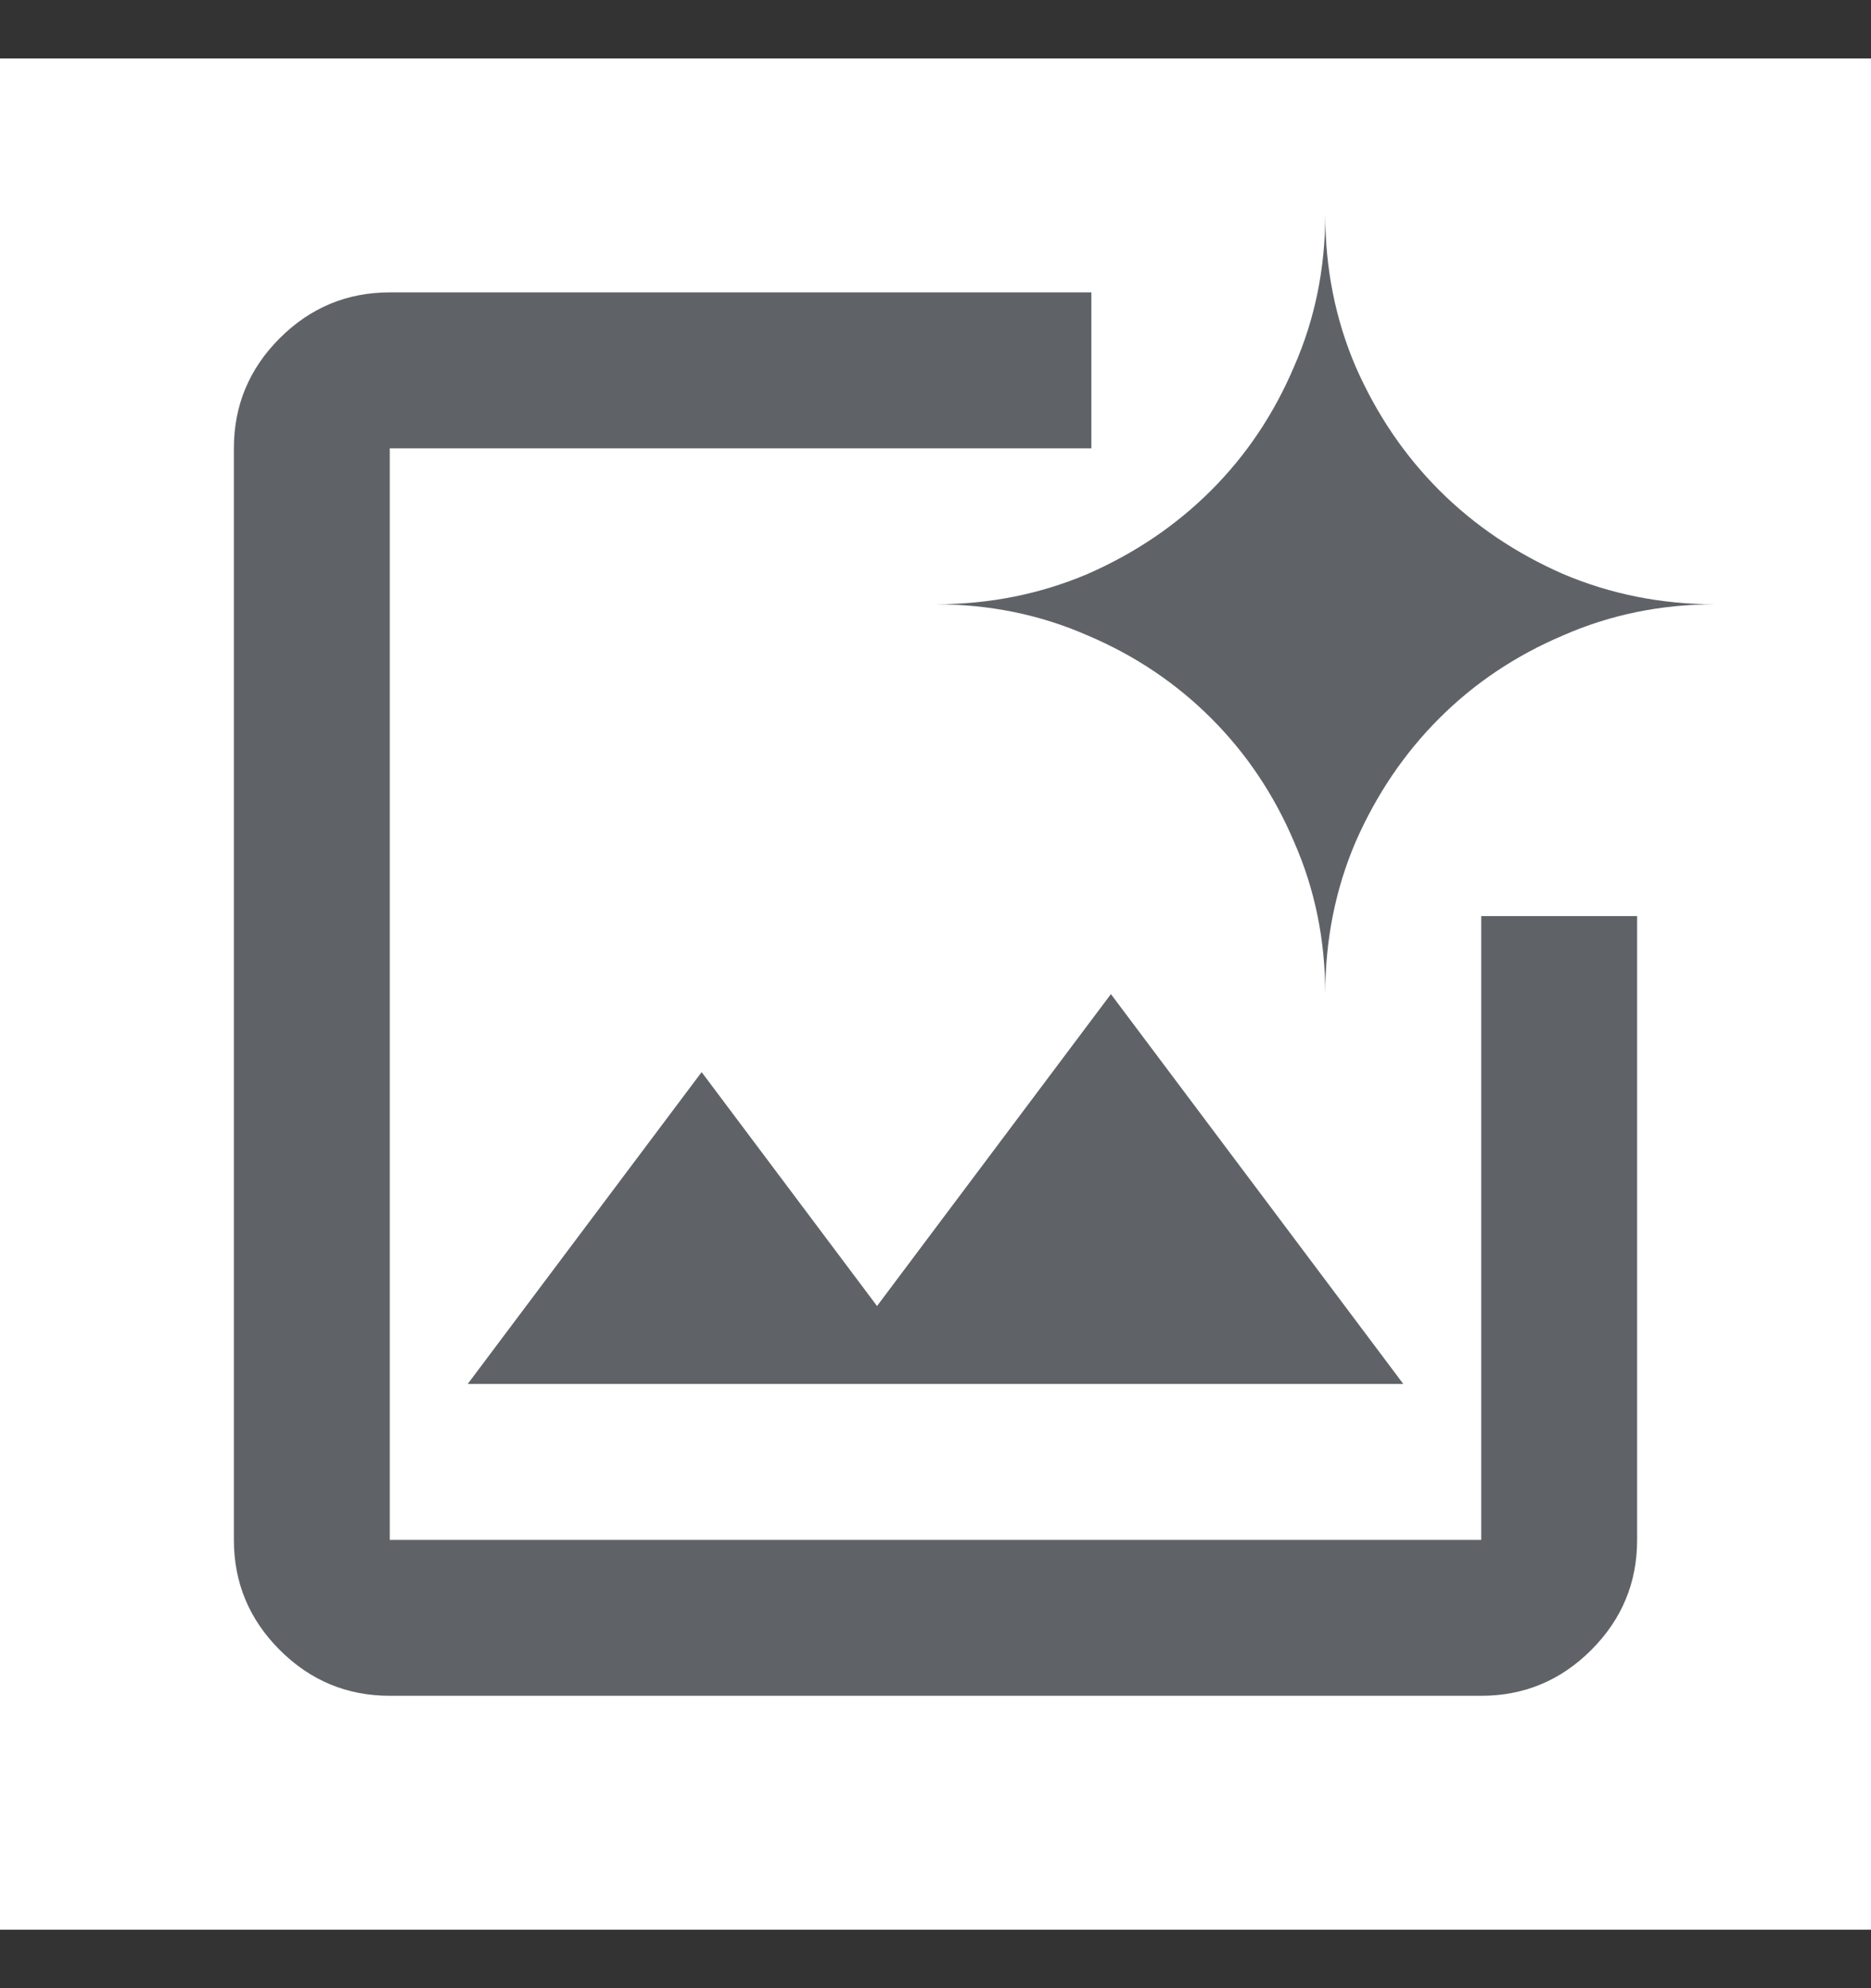 <svg width="16" height="17" viewBox="0 0 16 17" fill="none" xmlns="http://www.w3.org/2000/svg">
<rect x="0" y="0" width="16" height="17" fill="#333333" stroke="none"/>
<rect width="16" height="16" transform="translate(0 0.5)" fill="white"/>
<path d="M3.333 14.5C2.967 14.5 2.653 14.369 2.392 14.108C2.131 13.847 2 13.533 2 13.167V3.833C2 3.467 2.131 3.153 2.392 2.892C2.653 2.631 2.967 2.5 3.333 2.5H12.667C13.033 2.5 13.347 2.631 13.608 2.892C13.869 3.153 14 3.467 14 3.833V13.167C14 13.533 13.869 13.847 13.608 14.108C13.347 14.369 13.033 14.5 12.667 14.5H3.333ZM3.333 13.167H12.667V3.833H3.333V13.167ZM4 11.833H12L9.5 8.5L7.5 11.167L6 9.167L4 11.833Z" fill="#5F6368"/>
<rect x="9.333" y="1.833" width="5.333" height="6" fill="white"/>
<path d="M11.333 8.5C11.333 8.039 11.245 7.605 11.067 7.2C10.895 6.794 10.658 6.442 10.358 6.142C10.058 5.842 9.706 5.605 9.3 5.433C8.894 5.255 8.461 5.167 8 5.167C8.461 5.167 8.894 5.08 9.3 4.908C9.706 4.73 10.058 4.492 10.358 4.192C10.658 3.892 10.895 3.539 11.067 3.133C11.245 2.728 11.333 2.294 11.333 1.833C11.333 2.294 11.419 2.728 11.592 3.133C11.77 3.539 12.008 3.892 12.308 4.192C12.608 4.492 12.961 4.73 13.367 4.908C13.772 5.08 14.206 5.167 14.667 5.167C14.206 5.167 13.772 5.255 13.367 5.433C12.961 5.605 12.608 5.842 12.308 6.142C12.008 6.442 11.77 6.794 11.592 7.2C11.419 7.605 11.333 8.039 11.333 8.5Z" fill="#5F6368"/>
</svg>
